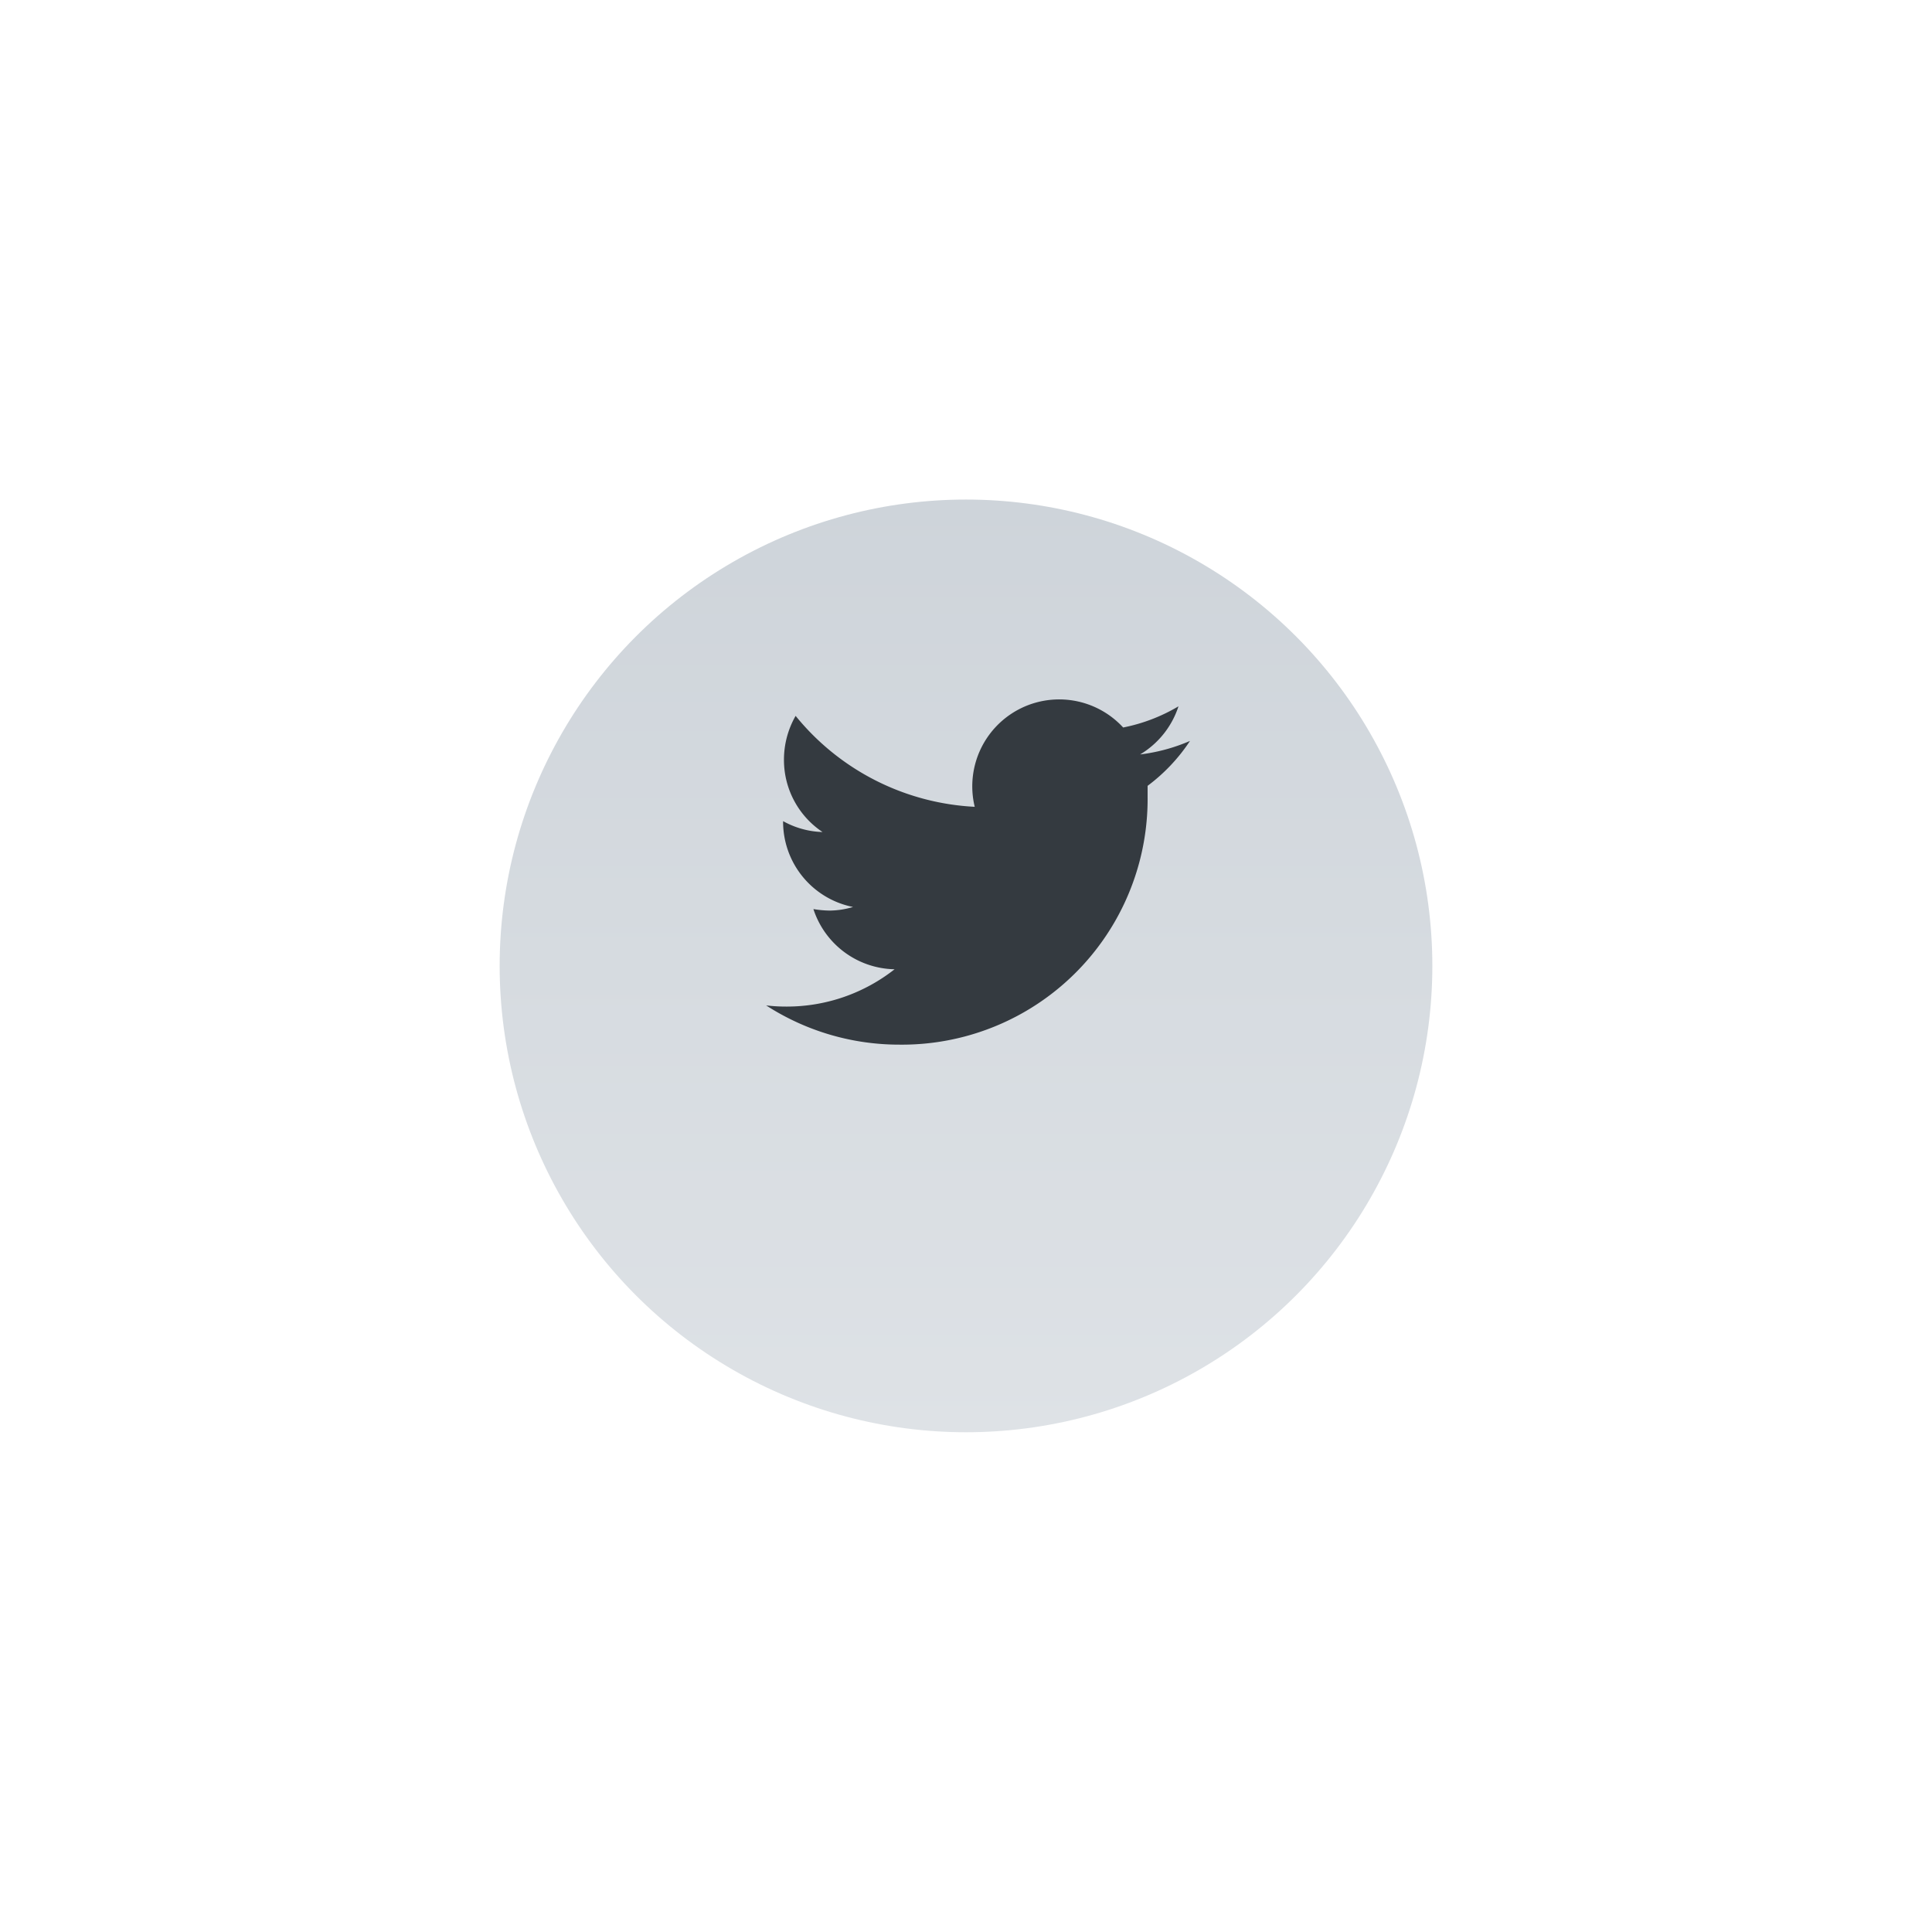 <?xml version="1.0" encoding="UTF-8"?>
<svg xmlns="http://www.w3.org/2000/svg" xmlns:xlink="http://www.w3.org/1999/xlink" width="58" height="58" viewBox="0 0 58 58">
  <defs>
    <style>
      .cls-1 {
        fill: url(#linear-gradient);
      }

      .cls-2 {
        fill: #343a40;
      }

      .cls-3 {
        filter: url(#Ellipse_1);
      }
    </style>
    <linearGradient id="linear-gradient" x1="0.5" x2="0.5" y2="1" gradientUnits="objectBoundingBox">
      <stop offset="0" stop-color="#ced4da"></stop>
      <stop offset="1" stop-color="#dee2e6"></stop>
    </linearGradient>
    <filter id="Ellipse_1" x="0" y="0" width="58" height="58">
      <feOffset dy="3"></feOffset>
      <feGaussianBlur stdDeviation="5" result="blur"></feGaussianBlur>
      <feFlood flood-color="#212529"></feFlood>
      <feComposite operator="in" in2="blur"></feComposite>
      <feComposite in="SourceGraphic"></feComposite>
    </filter>
  </defs>
  <g id="Group_104" data-name="Group 104" transform="translate(15 11.637)">
    <g class="cls-3" transform="matrix(1, 0, 0, 1, -15, -11.64)">
      <circle id="Ellipse_1-2" data-name="Ellipse 1" class="cls-1" cx="14" cy="14" r="14" transform="translate(15 12)"></circle>
    </g>
    <path id="twitter" class="cls-2" d="M14.727,5.091a5.4,5.4,0,0,1-1.5.407,2.628,2.628,0,0,0,1.152-1.445,5.225,5.225,0,0,1-1.661.636A2.609,2.609,0,0,0,8.262,7.07,7.407,7.407,0,0,1,2.885,4.34a2.647,2.647,0,0,0-.35,1.317,2.6,2.6,0,0,0,1.158,2.17A2.577,2.577,0,0,1,2.509,7.5v.032a2.609,2.609,0,0,0,2.1,2.545,2.5,2.5,0,0,1-.7.108,3.118,3.118,0,0,1-.49-.045,2.615,2.615,0,0,0,2.437,1.807,5.231,5.231,0,0,1-3.22,1.12A5.047,5.047,0,0,1,2,13.032,7.363,7.363,0,0,0,6,14.21a7.375,7.375,0,0,0,7.452-7.433V6.44a5.365,5.365,0,0,0,1.273-1.349Z" transform="translate(6 5.514)"></path>
  </g>
</svg>
